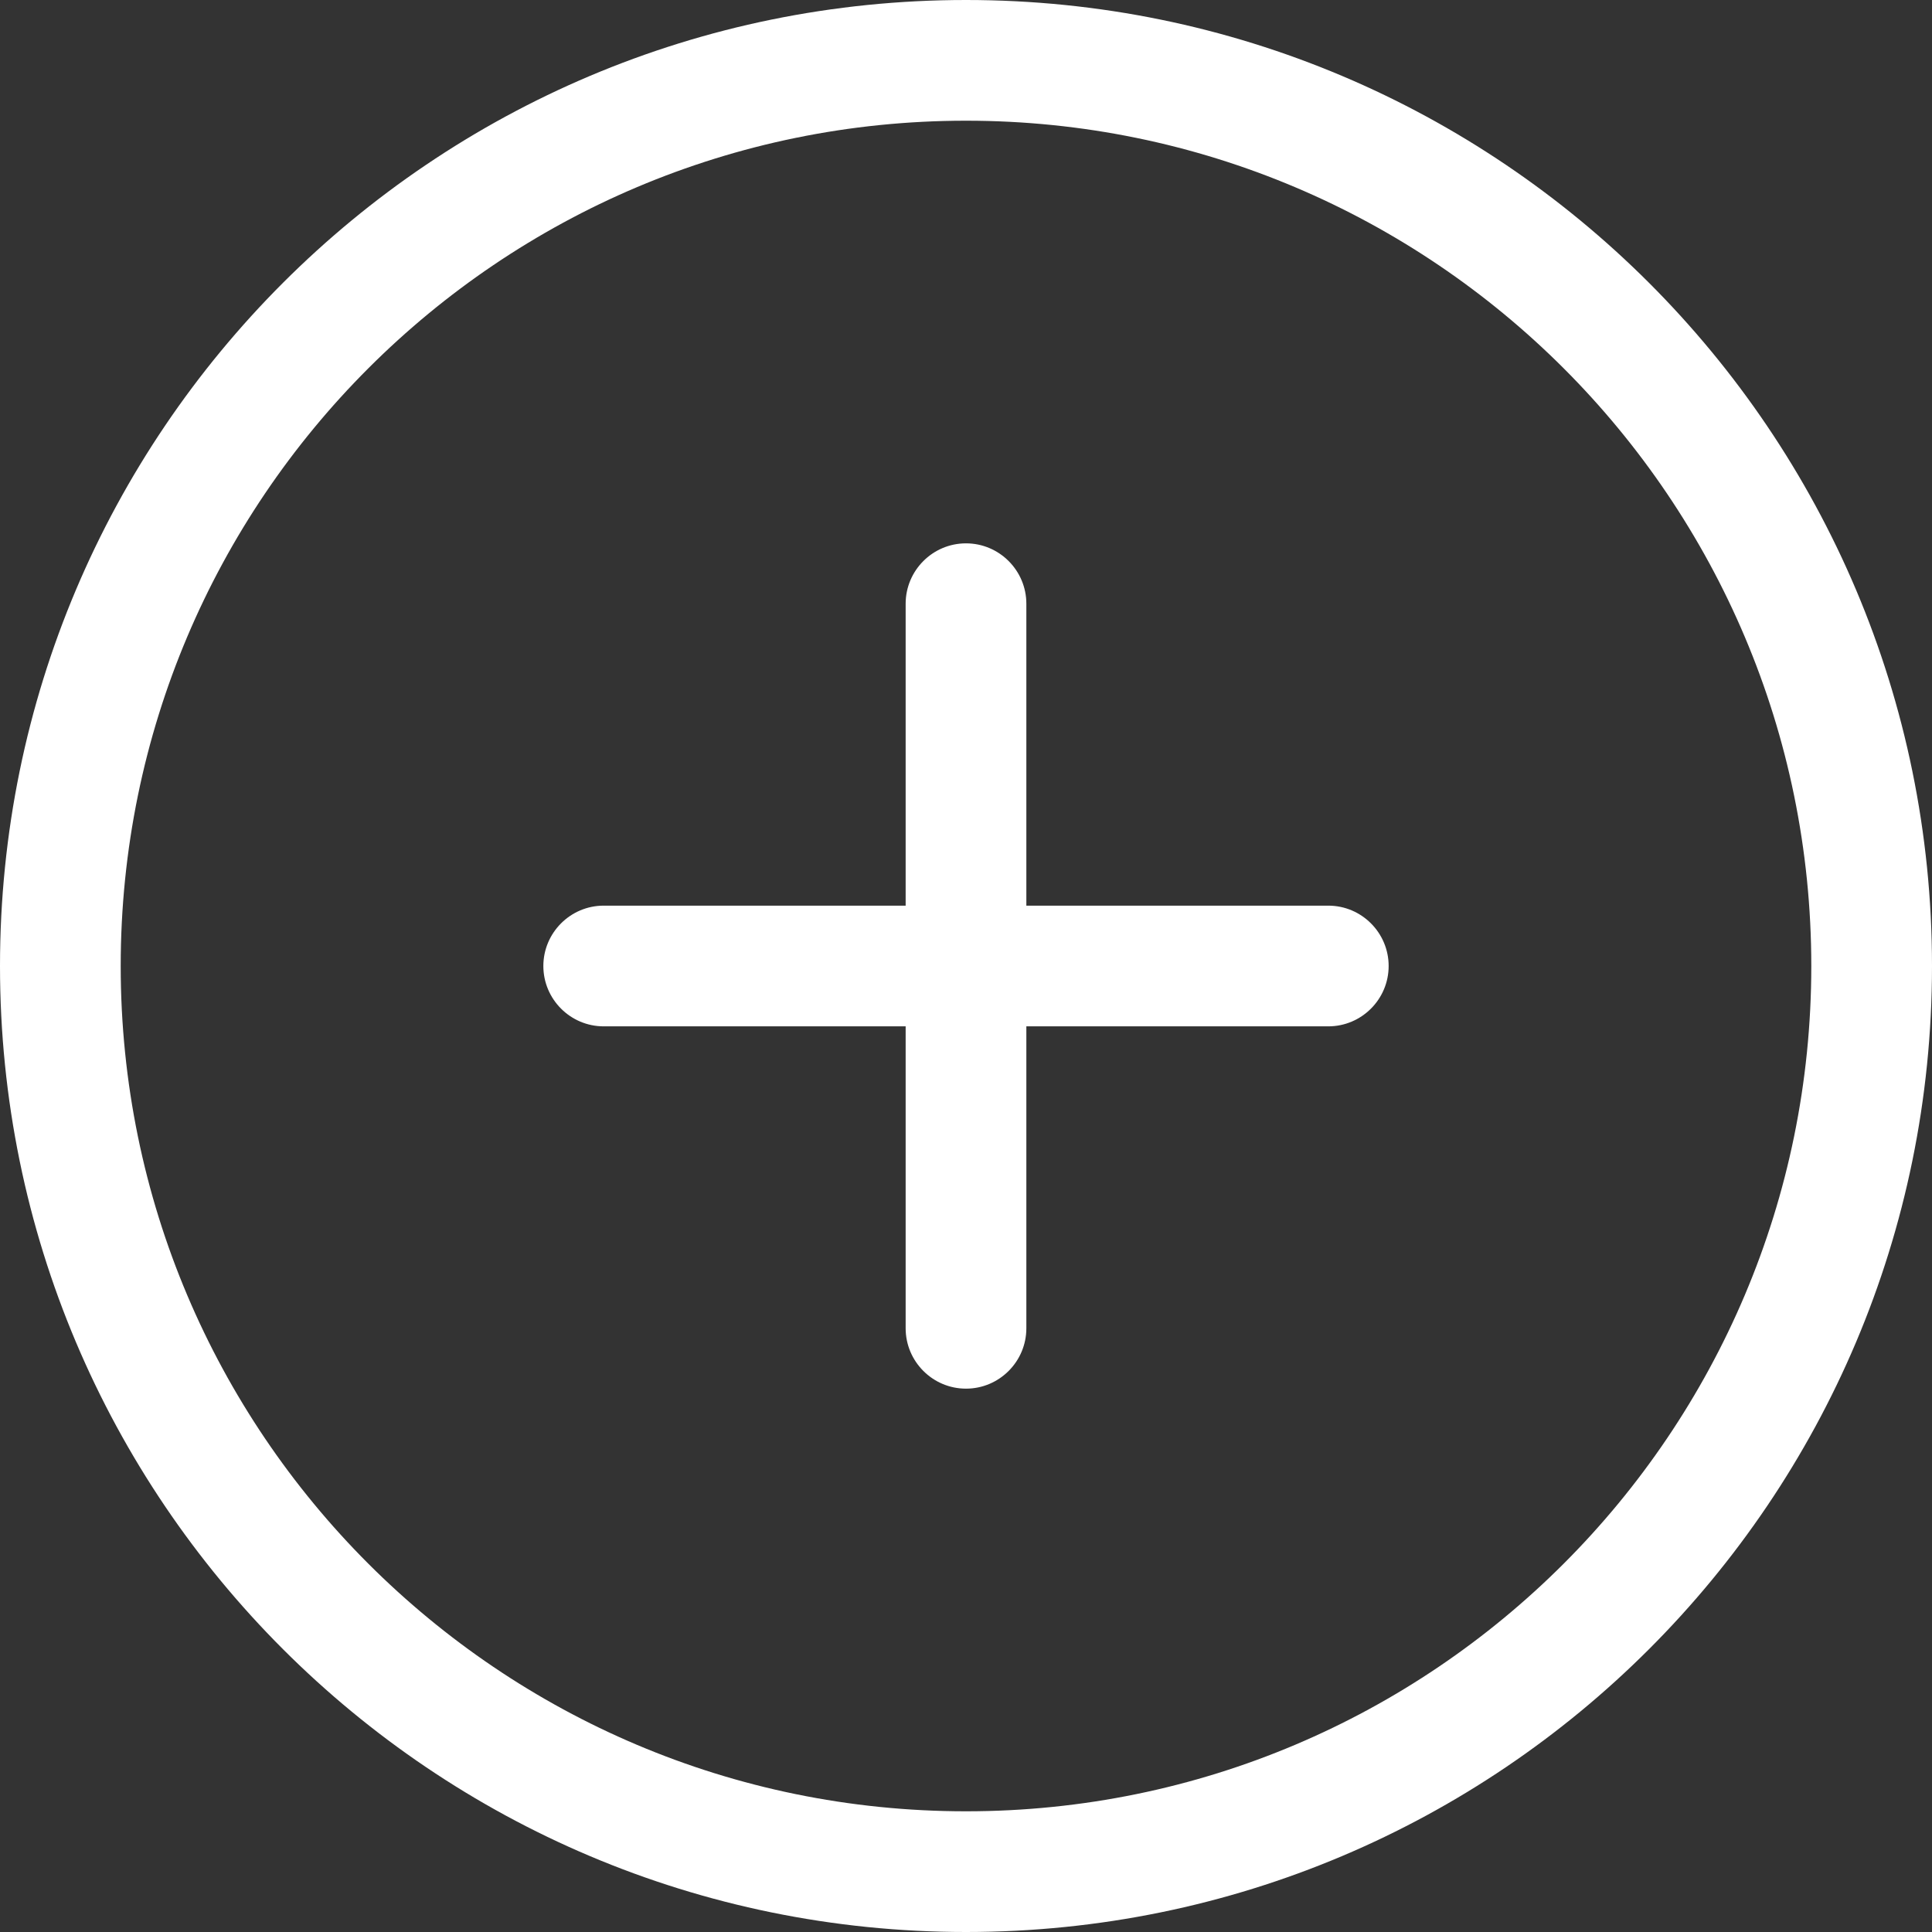 <svg width="21" height="21" viewBox="0 0 21 21" fill="none" xmlns="http://www.w3.org/2000/svg">
<rect x="0" y="0" width="21" height="21" fill="#333333" stroke="none"/>
<path fill-rule="evenodd" clip-rule="evenodd" d="M10.5 19.688C5.426 19.688 1.312 15.573 1.312 10.5C1.312 5.427 5.426 1.312 10.5 1.312C15.574 1.312 19.688 5.427 19.688 10.5C19.688 15.573 15.574 19.688 10.5 19.688ZM10.5 -3.34807e-10C4.701 -1.49889e-10 1.49826e-10 4.699 3.34807e-10 10.5C5.19788e-10 16.301 4.701 21 10.5 21C16.299 21 21 16.301 21 10.5C21 4.699 16.299 -5.19725e-10 10.5 -3.34807e-10ZM14.438 9.844L11.156 9.844L11.156 6.562C11.156 6.202 10.863 5.906 10.5 5.906C10.137 5.906 9.844 6.202 9.844 6.562L9.844 9.844L6.562 9.844C6.2 9.844 5.906 10.139 5.906 10.5C5.906 10.861 6.2 11.156 6.562 11.156L9.844 11.156L9.844 14.438C9.844 14.798 10.137 15.094 10.5 15.094C10.863 15.094 11.156 14.798 11.156 14.438L11.156 11.156L14.438 11.156C14.8 11.156 15.094 10.861 15.094 10.5C15.094 10.139 14.8 9.844 14.438 9.844Z" fill="white"/>
</svg>
